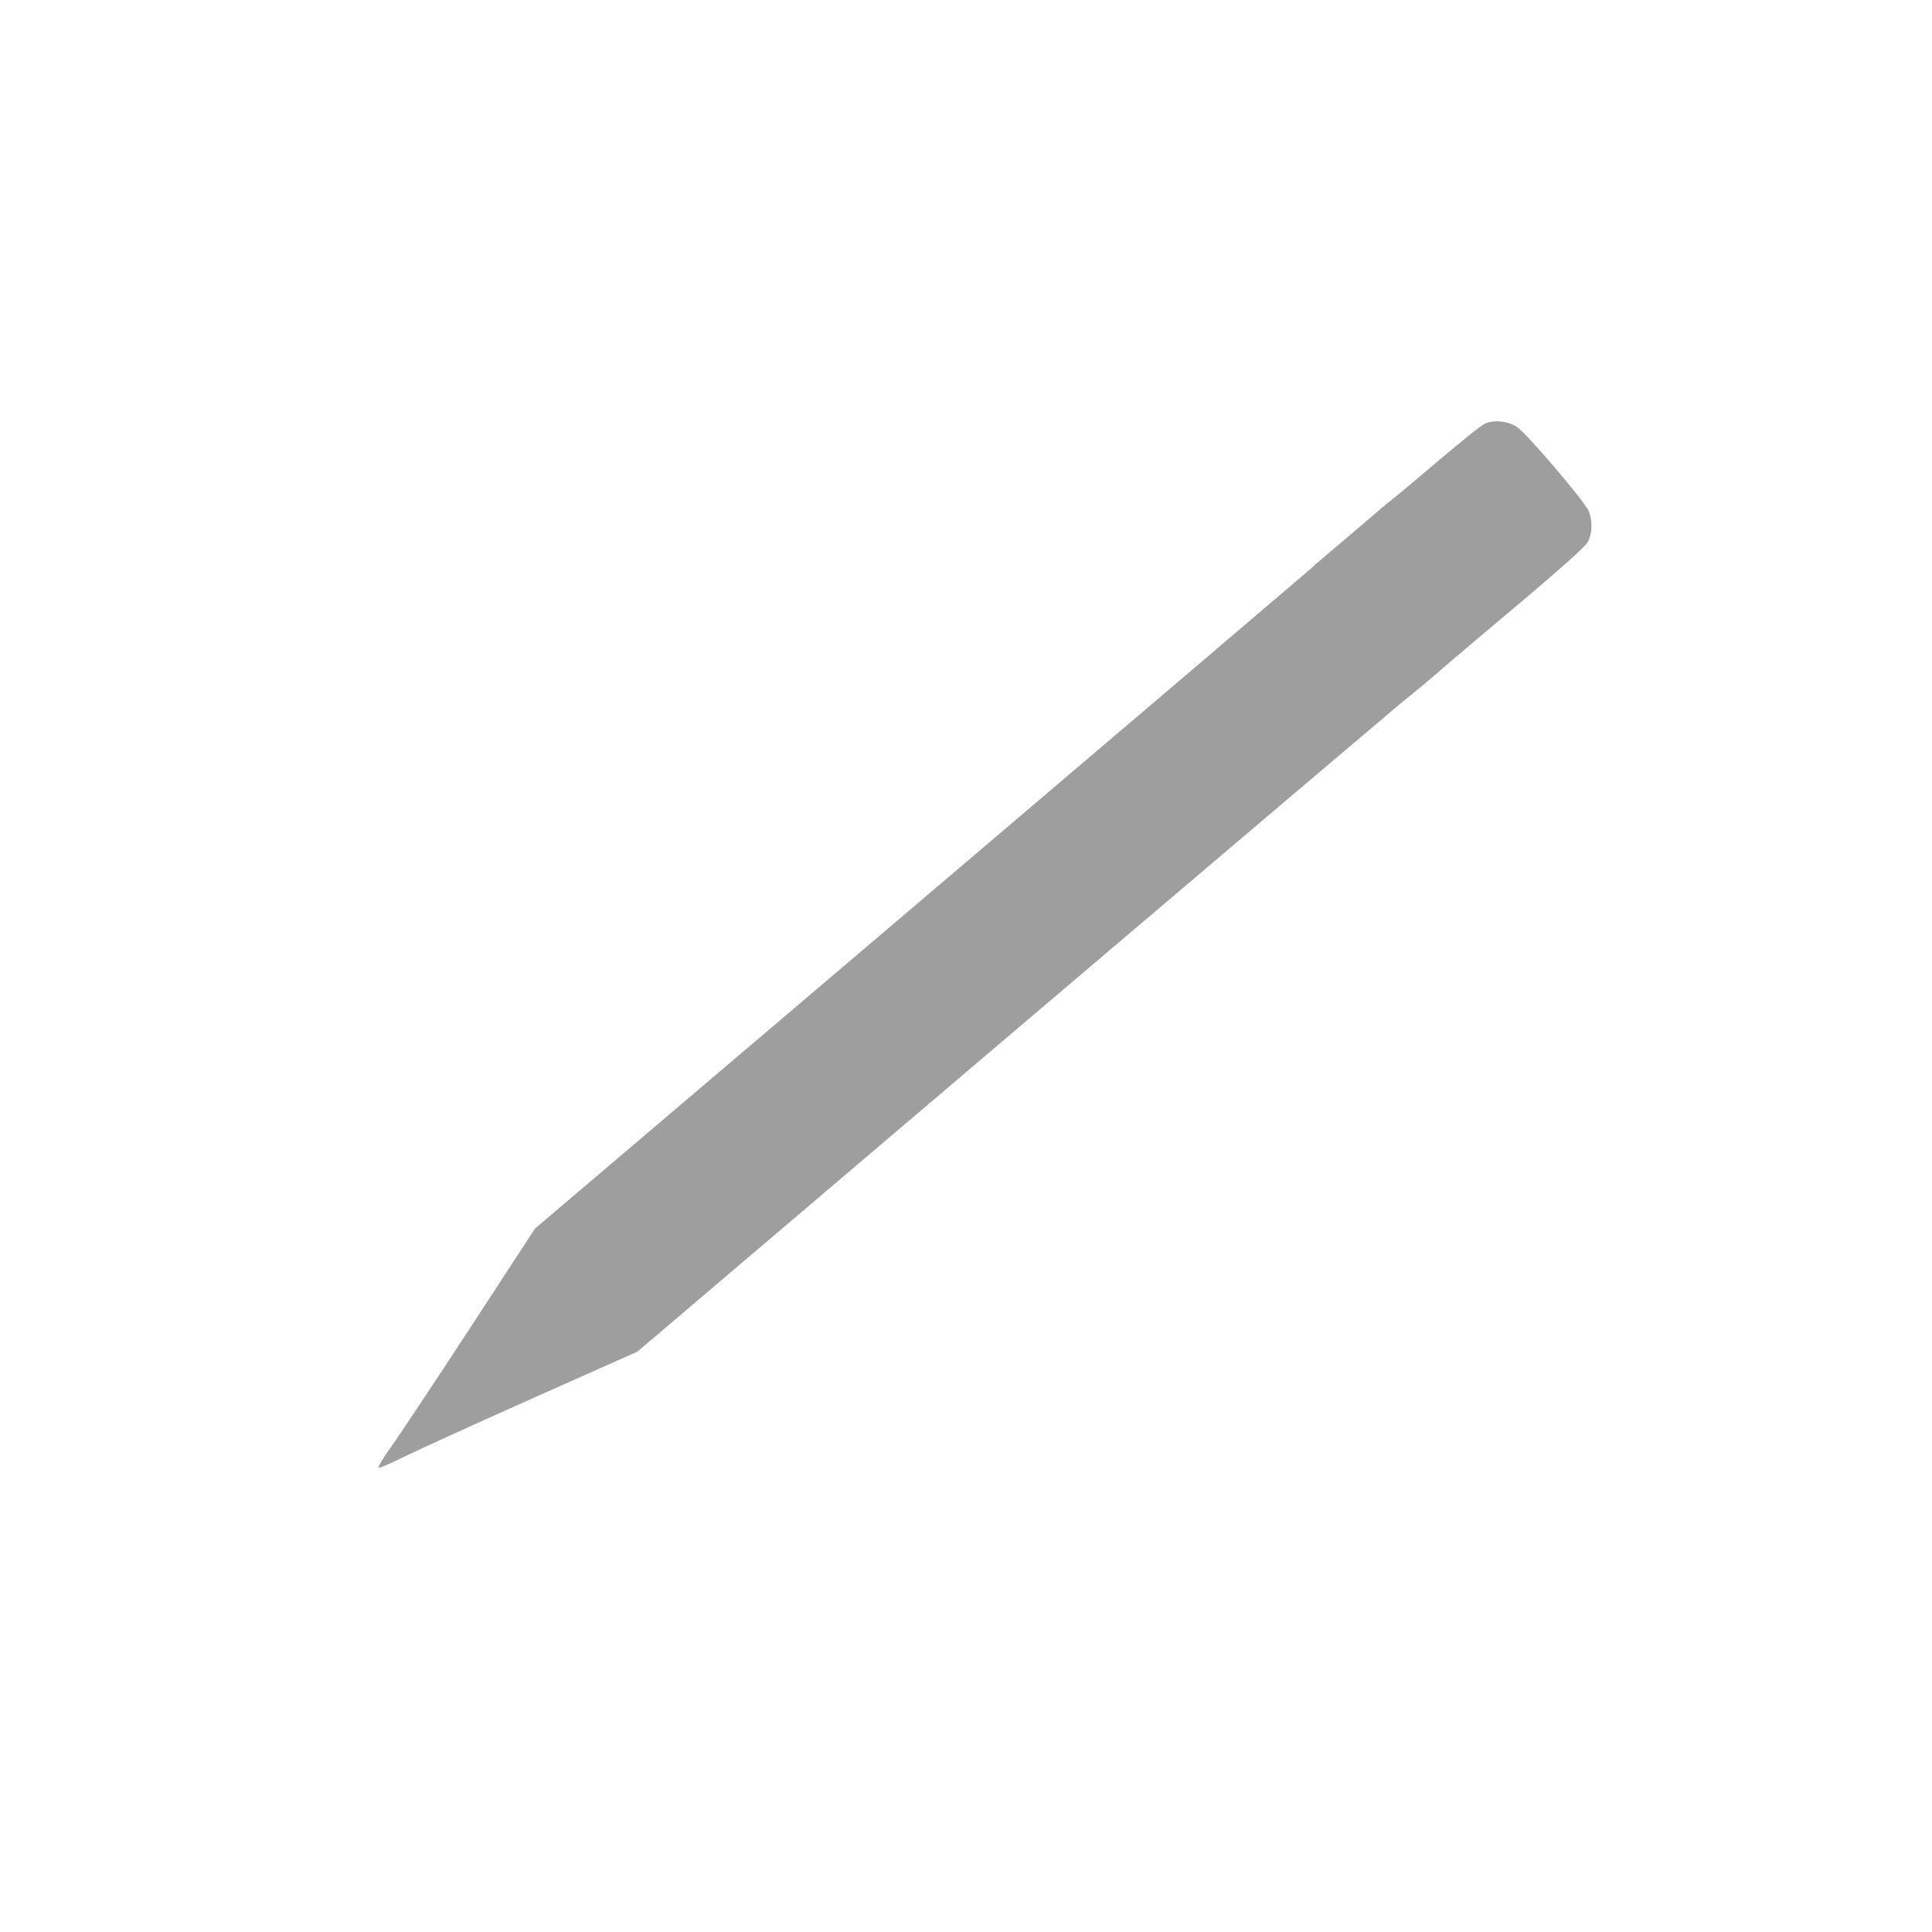 <?xml version="1.0" standalone="no"?>
<!DOCTYPE svg PUBLIC "-//W3C//DTD SVG 20010904//EN"
 "http://www.w3.org/TR/2001/REC-SVG-20010904/DTD/svg10.dtd">
<svg version="1.0" xmlns="http://www.w3.org/2000/svg"
 width="1280pt" height="1280pt" viewBox="0 0 1280 1280"
 preserveAspectRatio="xMidYMid meet">
<g transform="translate(0,1280) scale(0.1,-0.1)"
fill="#9e9e9e" stroke="none">
<path d="M9835 9992 c-22 -10 -166 -126 -320 -257 -154 -131 -291 -245 -304
-254 -20 -14 -47 -37 -166 -140 -23 -20 -154 -131 -264 -224 -40 -34 -90 -77
-110 -96 -20 -18 -1181 -1007 -2581 -2197 l-2545 -2163 -425 -651 c-234 -358
-469 -712 -523 -787 -56 -80 -94 -140 -88 -146 5 -5 75 25 167 71 88 43 471
218 853 388 l694 309 2479 2108 c1364 1159 2522 2141 2572 2182 50 41 117 96
149 122 32 27 86 72 120 102 34 29 73 63 87 75 14 12 84 71 155 131 541 454
716 608 737 648 27 53 29 136 5 198 -25 64 -416 523 -479 562 -62 39 -154 47
-213 19z"/>
</g>
</svg>
